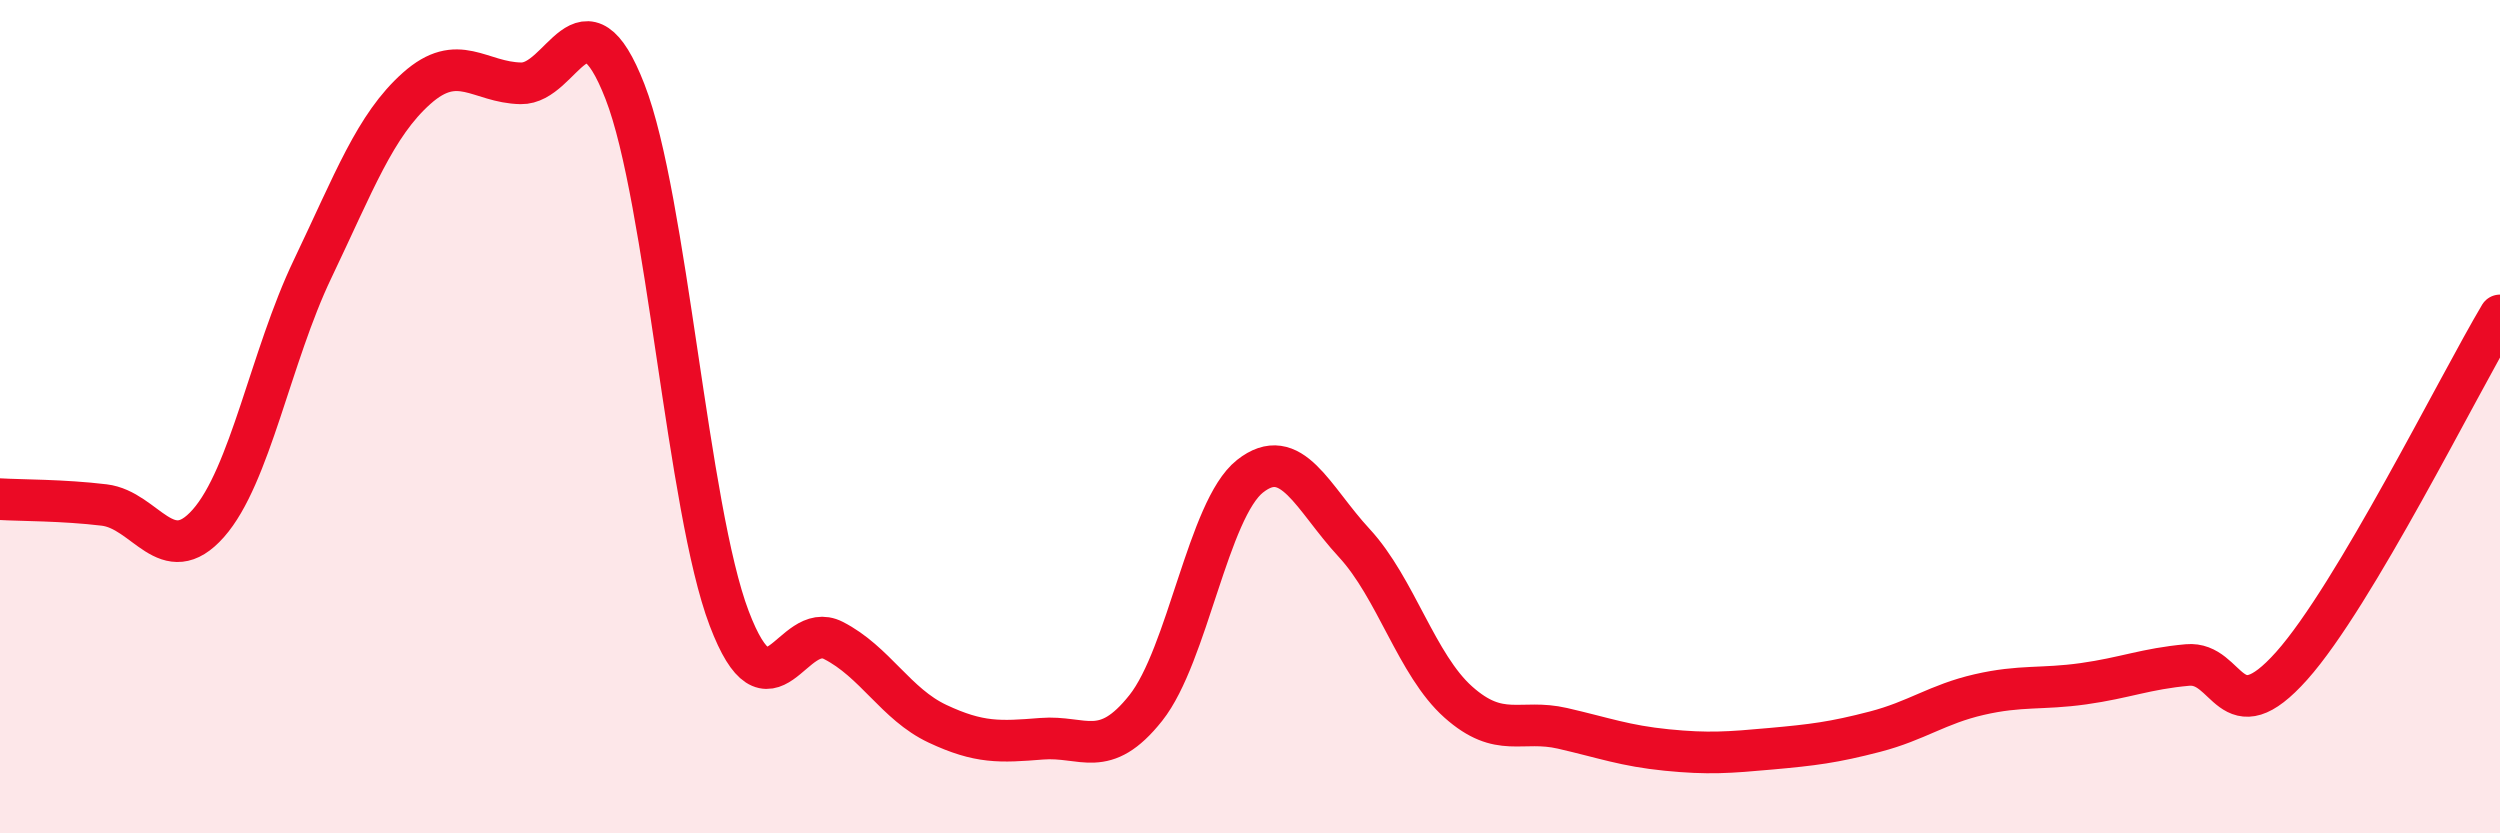 
    <svg width="60" height="20" viewBox="0 0 60 20" xmlns="http://www.w3.org/2000/svg">
      <path
        d="M 0,11.98 C 0.5,12.01 1.5,12 2.5,12.12 C 3.5,12.24 4,13.69 5,12.56 C 6,11.43 6.5,8.55 7.5,6.46 C 8.5,4.37 9,3.01 10,2.12 C 11,1.23 11.5,1.98 12.5,2 C 13.5,2.02 14,-0.37 15,2.2 C 16,4.77 16.5,12.21 17.5,14.84 C 18.5,17.47 19,14.86 20,15.37 C 21,15.88 21.5,16.9 22.5,17.37 C 23.5,17.84 24,17.81 25,17.73 C 26,17.65 26.5,18.25 27.5,16.99 C 28.5,15.73 29,12.22 30,11.43 C 31,10.64 31.5,11.95 32.5,13.03 C 33.5,14.11 34,15.96 35,16.85 C 36,17.74 36.5,17.25 37.5,17.48 C 38.5,17.71 39,17.9 40,18 C 41,18.1 41.5,18.06 42.5,17.97 C 43.5,17.88 44,17.82 45,17.56 C 46,17.3 46.5,16.9 47.5,16.67 C 48.5,16.44 49,16.55 50,16.41 C 51,16.27 51.5,16.05 52.5,15.96 C 53.5,15.87 53.5,17.66 55,15.98 C 56.5,14.3 59,9.25 60,7.57L60 20L0 20Z"
        fill="#EB0A25"
        opacity="0.1"
        stroke-linecap="round"
        stroke-linejoin="round"
      />
      <path
        d="M 0,11.98 C 0.5,12.01 1.5,12 2.5,12.12 C 3.5,12.24 4,13.69 5,12.56 C 6,11.43 6.5,8.55 7.5,6.46 C 8.5,4.37 9,3.01 10,2.12 C 11,1.23 11.5,1.98 12.5,2 C 13.5,2.02 14,-0.37 15,2.2 C 16,4.77 16.5,12.21 17.5,14.84 C 18.5,17.47 19,14.86 20,15.37 C 21,15.88 21.5,16.9 22.5,17.37 C 23.5,17.84 24,17.81 25,17.73 C 26,17.65 26.5,18.25 27.5,16.99 C 28.5,15.73 29,12.22 30,11.43 C 31,10.64 31.5,11.95 32.5,13.03 C 33.5,14.11 34,15.96 35,16.85 C 36,17.74 36.5,17.25 37.5,17.48 C 38.5,17.71 39,17.9 40,18 C 41,18.1 41.5,18.06 42.5,17.97 C 43.5,17.88 44,17.82 45,17.56 C 46,17.3 46.5,16.9 47.5,16.67 C 48.5,16.44 49,16.55 50,16.41 C 51,16.27 51.5,16.05 52.5,15.96 C 53.5,15.87 53.5,17.66 55,15.98 C 56.5,14.3 59,9.25 60,7.57"
        stroke="#EB0A25"
        stroke-width="1"
        fill="none"
        stroke-linecap="round"
        stroke-linejoin="round"
      />
    </svg>
  